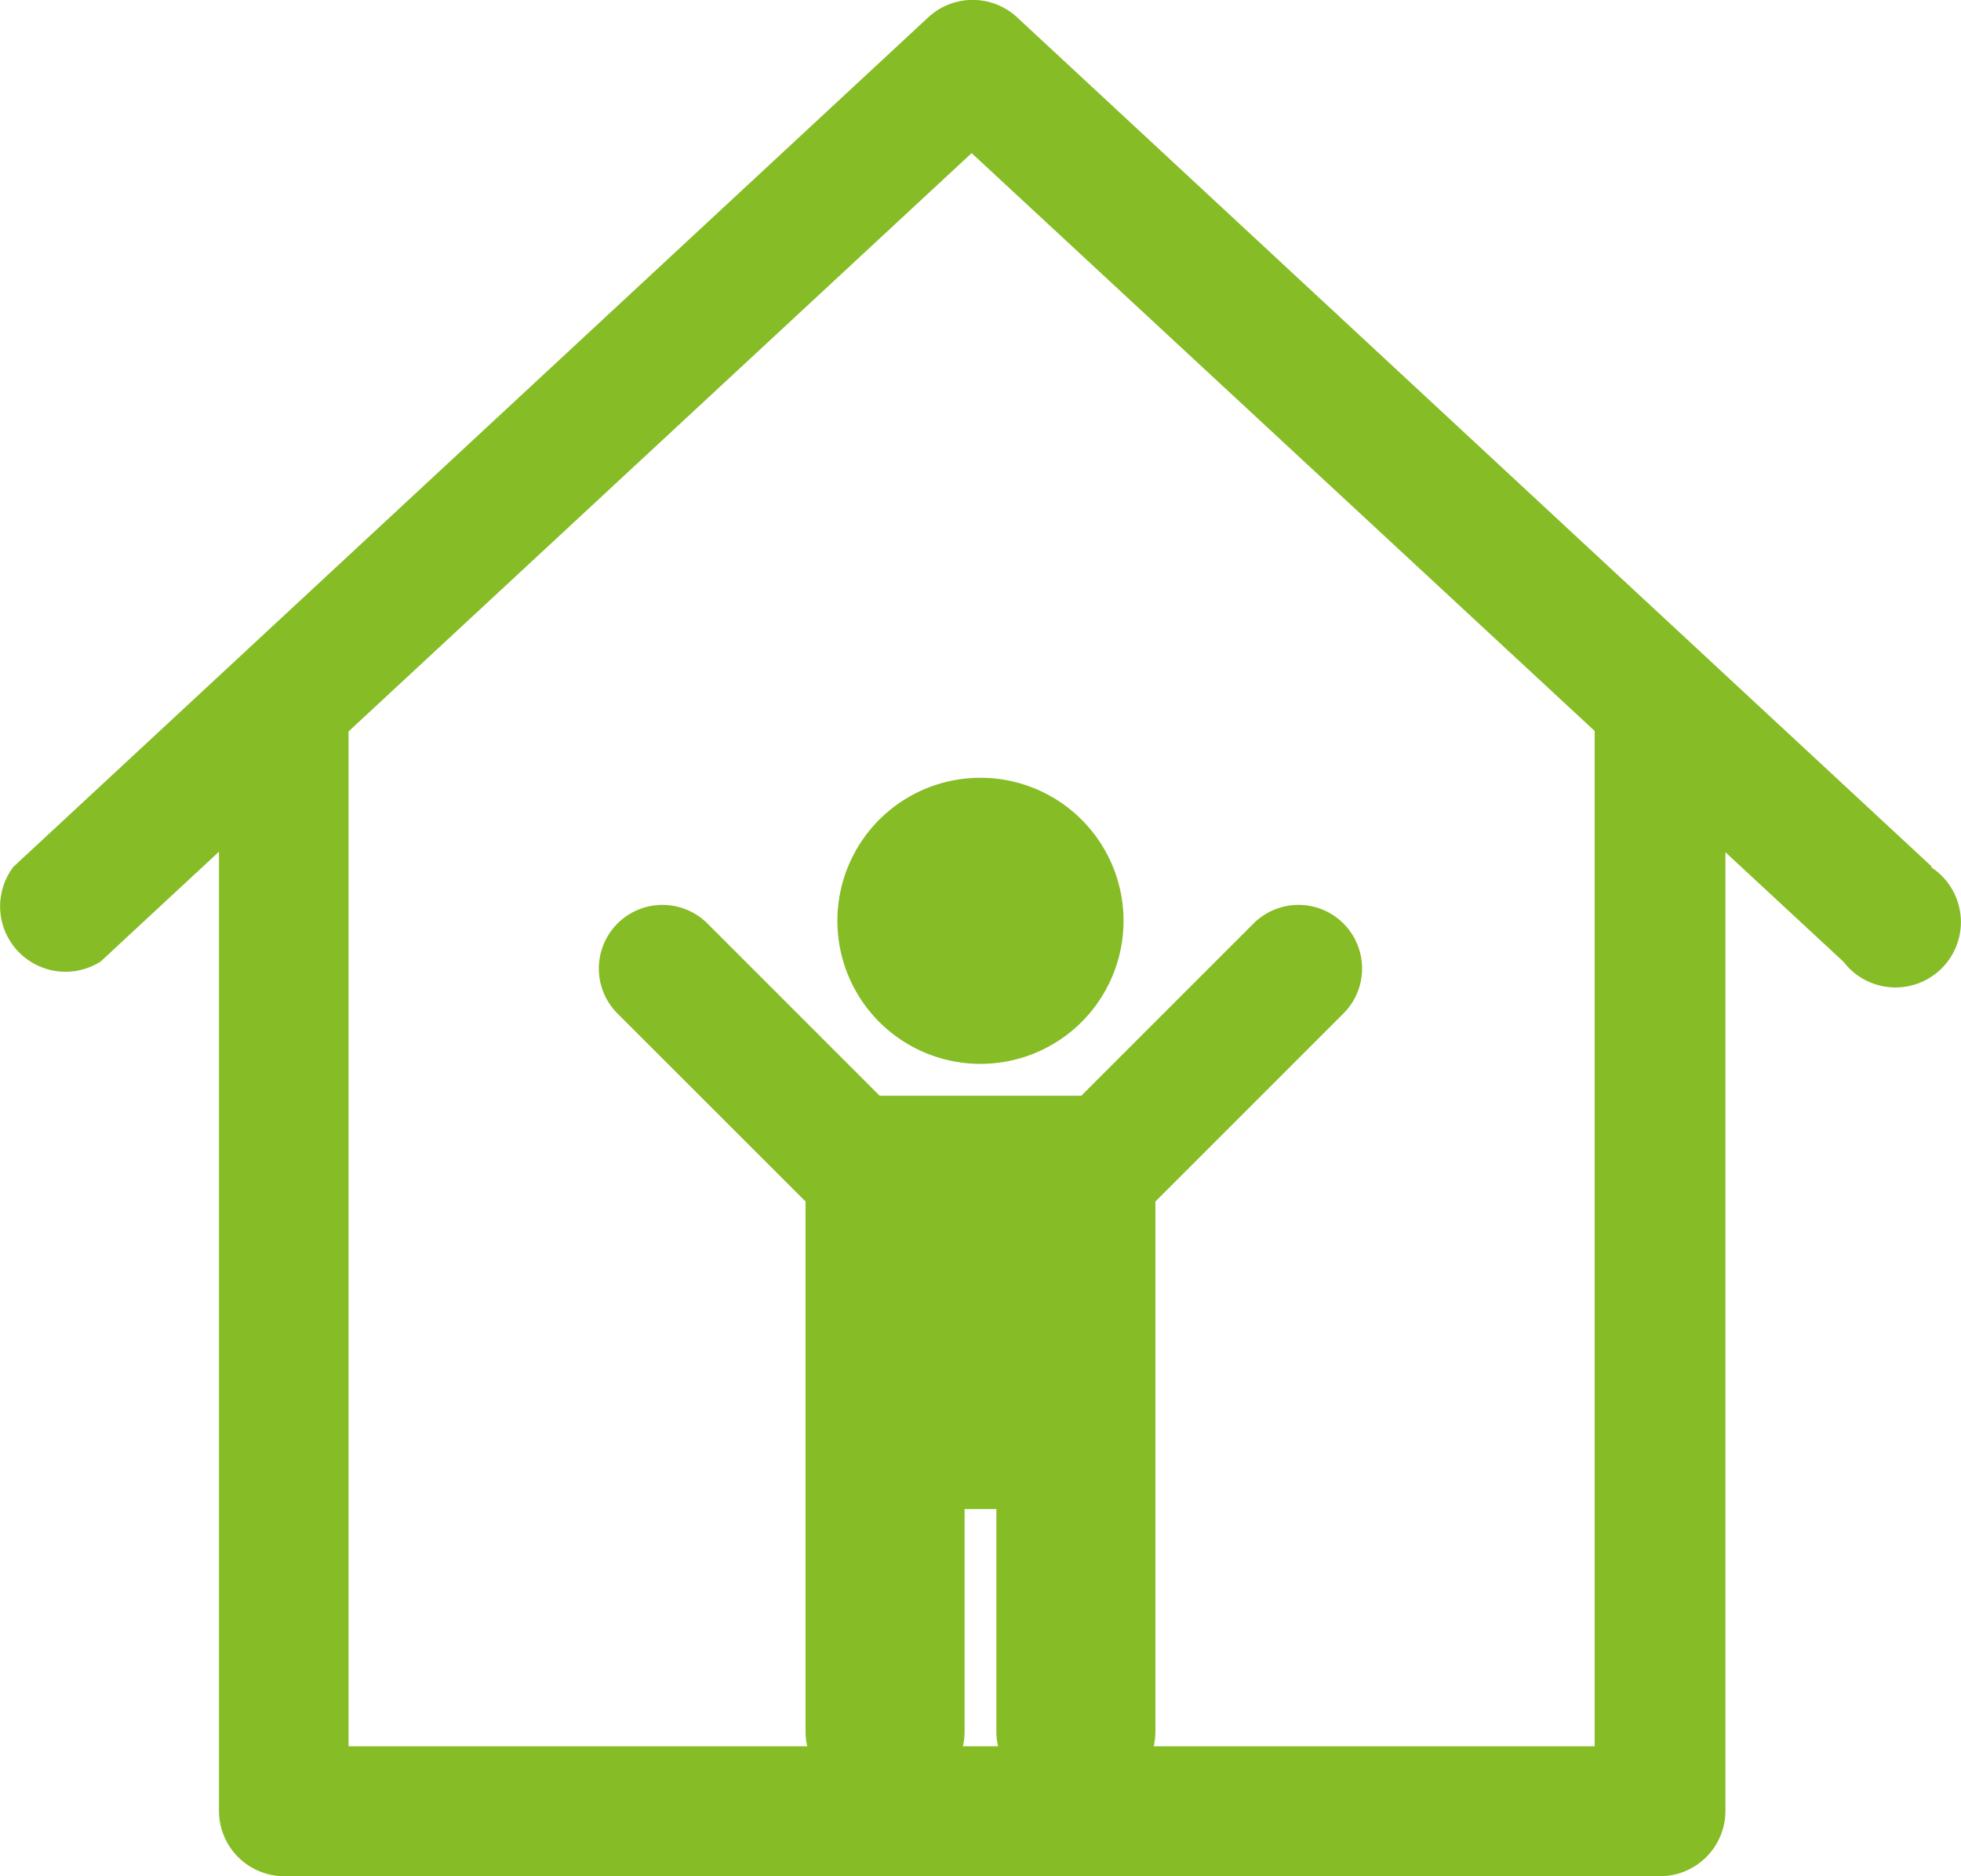 <svg xmlns="http://www.w3.org/2000/svg" width="72.645" height="69.514" viewBox="0 0 72.645 69.514">
  <g id="Group_95" data-name="Group 95" transform="translate(-646.678 -994.363)">
    <g id="Group_94" data-name="Group 94" transform="translate(641.246 987.387)">
      <path id="Path_82" data-name="Path 82" d="M66.44,39.22V77.88H20.277V39.22h-4.8V80.271A2.423,2.423,0,0,0,17.9,82.694h50.96a2.423,2.423,0,0,0,2.423-2.423V39.22Z" transform="translate(-1.933 -6.203)" fill="#86bc25"/>
      <path id="Path_83" data-name="Path 83" d="M77,39.09l-33.92-31.5a2.422,2.422,0,0,0-3.23,0L5.931,39.09A2.423,2.423,0,0,0,9.162,42.6L41.426,12.649l32.3,29.962A2.423,2.423,0,1,0,76.96,39.1Z" transform="translate(0)" fill="#86bc25"/>
    </g>
    <path id="Font_Awesome_5_solid_child" d="M8.836,5.3a5.3,5.3,0,1,1,5.3,5.3A5.3,5.3,0,0,1,8.836,5.3Zm18.748.1a2.356,2.356,0,0,0-3.332,0L17.873,11.78H10.4L4.022,5.4A2.356,2.356,0,0,0,.69,8.734L7.657,15.7v19.64A2.356,2.356,0,0,0,10.014,37.7h1.178a2.356,2.356,0,0,0,2.356-2.356V27.095h1.178v8.246A2.356,2.356,0,0,0,17.082,37.7H18.26a2.356,2.356,0,0,0,2.356-2.356V15.7l6.967-6.967A2.356,2.356,0,0,0,27.583,5.4Z" transform="translate(668.863 1023.18)" fill="#86bc25"/>
  </g>
</svg>
